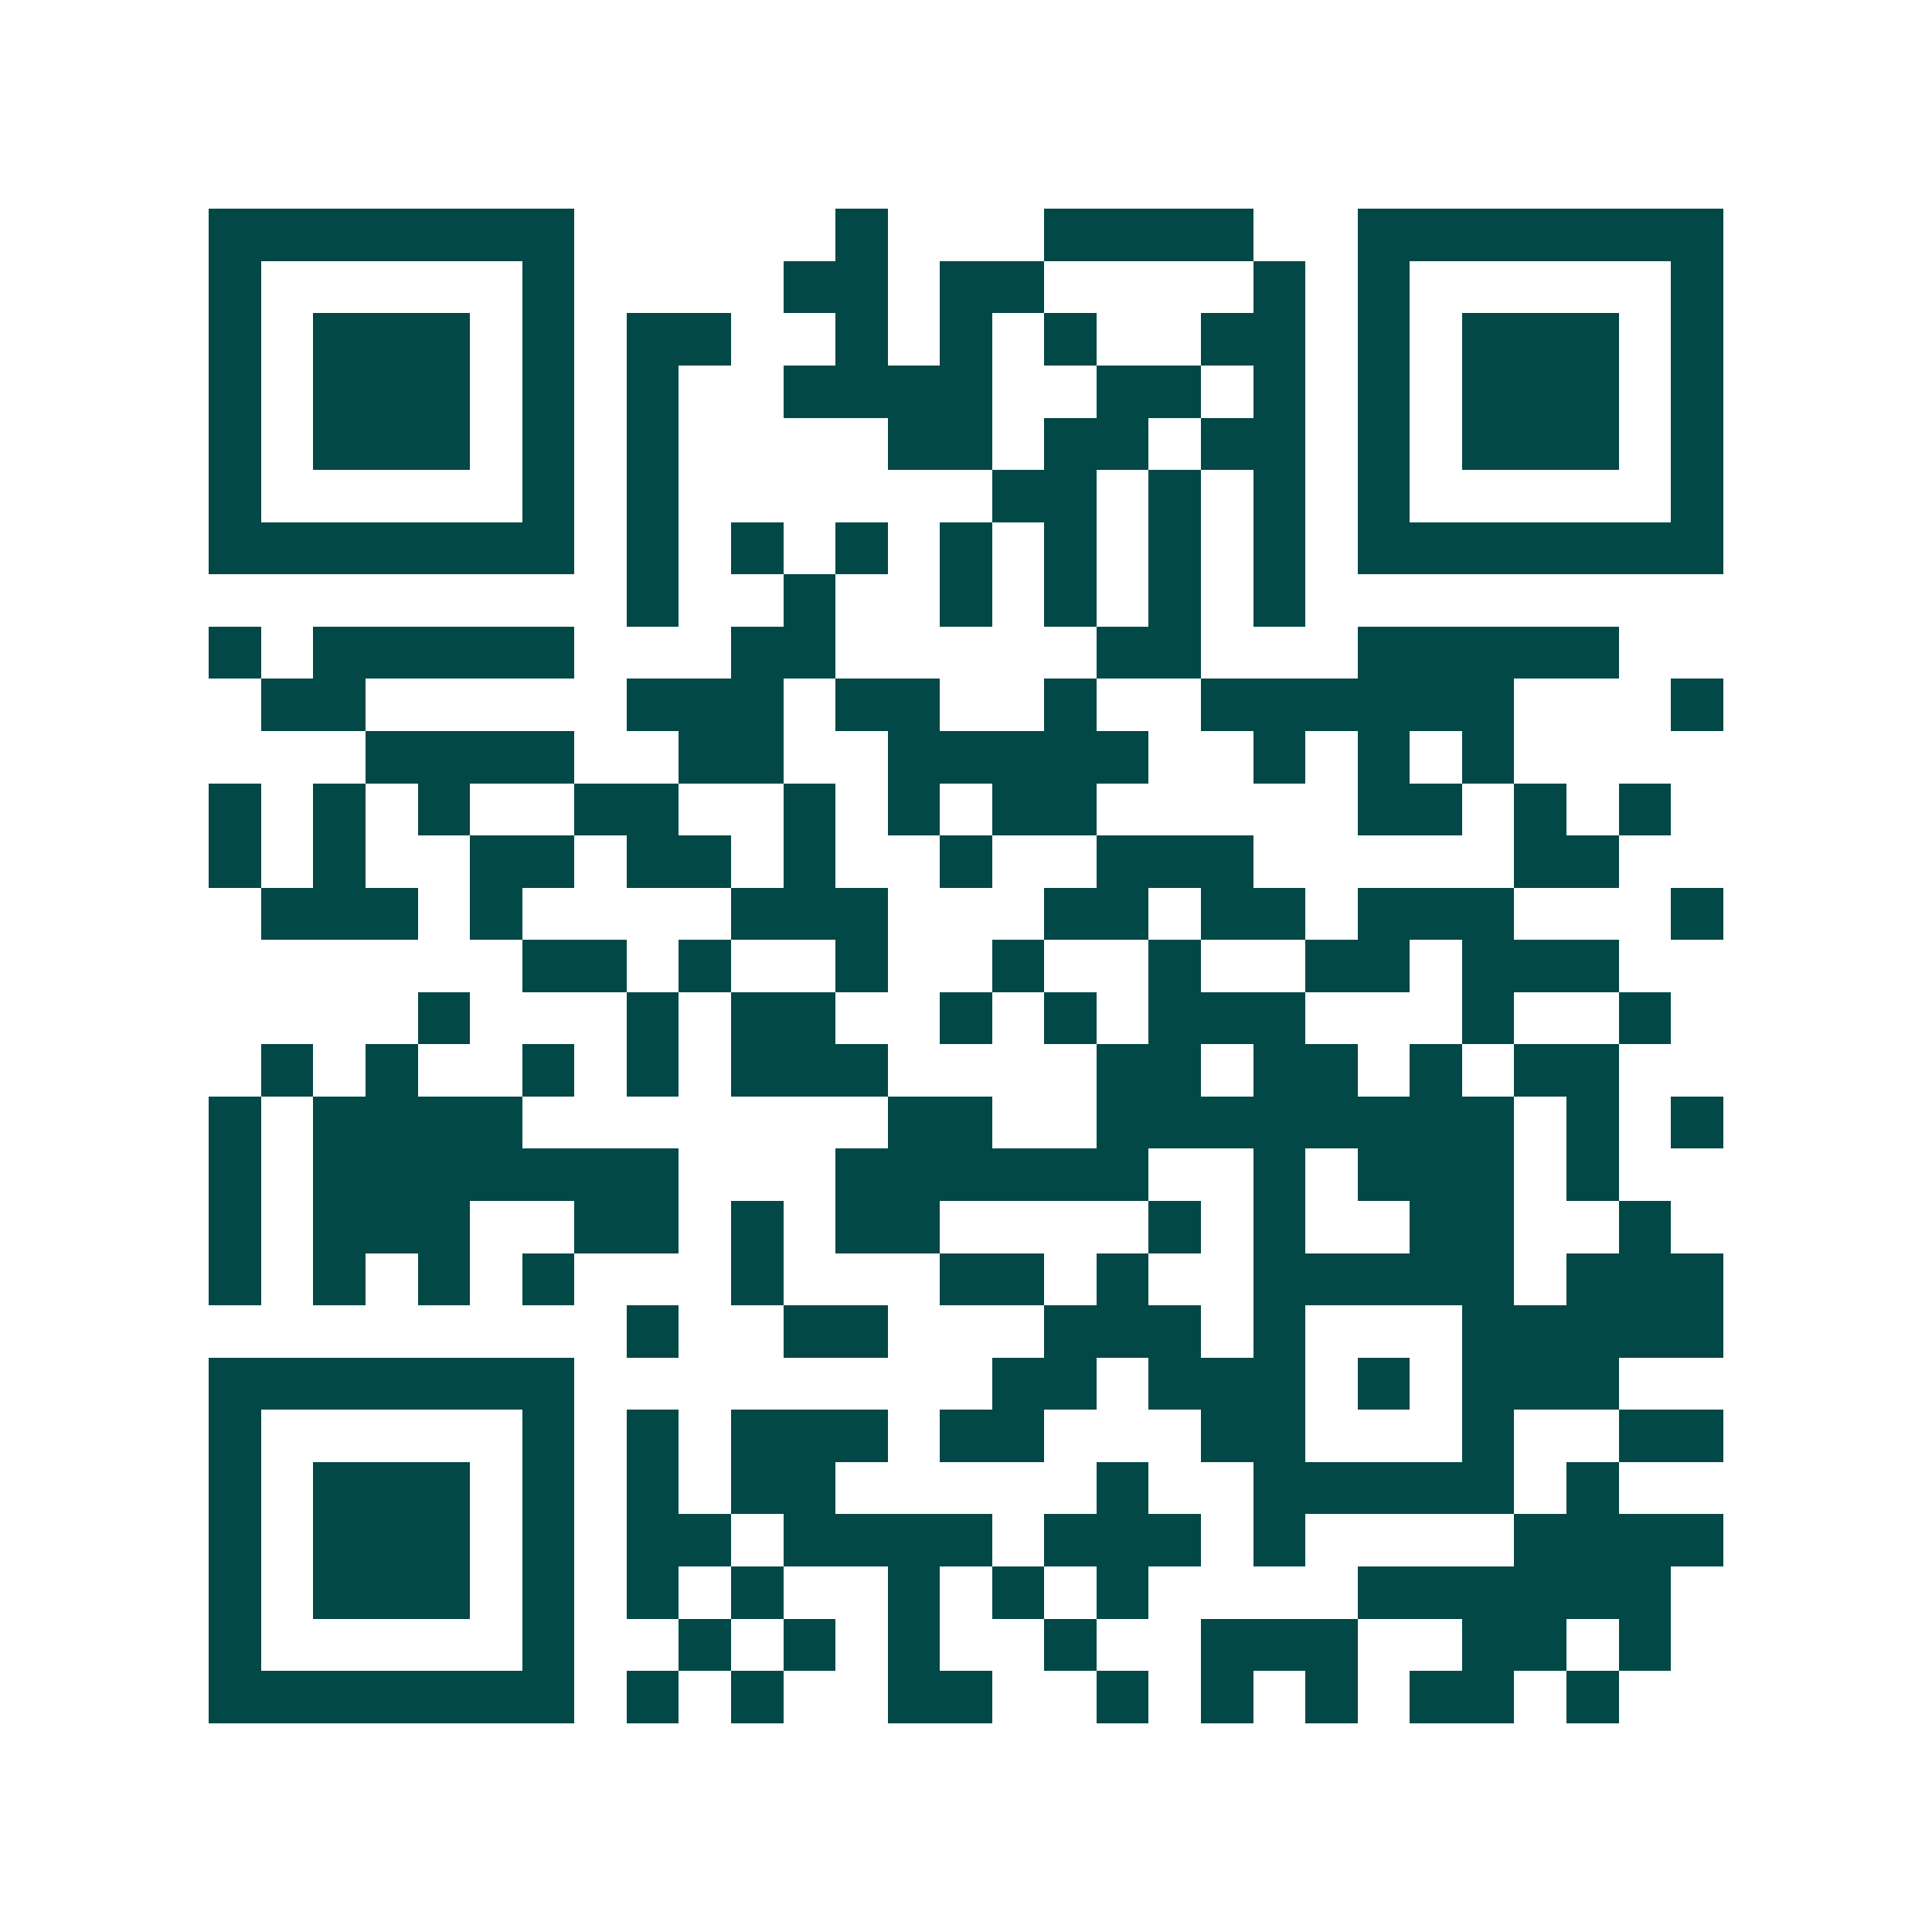 <svg xmlns="http://www.w3.org/2000/svg" width="200" height="200" viewBox="0 0 37 37" shape-rendering="crispEdges"><path fill="#ffffff" d="M0 0h37v37H0z"/><path stroke="#014847" d="M4 4.5h7m5 0h1m3 0h4m2 0h7M4 5.5h1m5 0h1m4 0h2m1 0h2m4 0h1m1 0h1m5 0h1M4 6.5h1m1 0h3m1 0h1m1 0h2m2 0h1m1 0h1m1 0h1m2 0h2m1 0h1m1 0h3m1 0h1M4 7.5h1m1 0h3m1 0h1m1 0h1m2 0h4m2 0h2m1 0h1m1 0h1m1 0h3m1 0h1M4 8.5h1m1 0h3m1 0h1m1 0h1m4 0h2m1 0h2m1 0h2m1 0h1m1 0h3m1 0h1M4 9.5h1m5 0h1m1 0h1m6 0h2m1 0h1m1 0h1m1 0h1m5 0h1M4 10.5h7m1 0h1m1 0h1m1 0h1m1 0h1m1 0h1m1 0h1m1 0h1m1 0h7M12 11.5h1m2 0h1m2 0h1m1 0h1m1 0h1m1 0h1M4 12.5h1m1 0h5m3 0h2m5 0h2m3 0h5M5 13.5h2m5 0h3m1 0h2m2 0h1m2 0h6m3 0h1M7 14.5h4m2 0h2m2 0h5m2 0h1m1 0h1m1 0h1M4 15.5h1m1 0h1m1 0h1m2 0h2m2 0h1m1 0h1m1 0h2m5 0h2m1 0h1m1 0h1M4 16.5h1m1 0h1m2 0h2m1 0h2m1 0h1m2 0h1m2 0h3m5 0h2M5 17.5h3m1 0h1m4 0h3m3 0h2m1 0h2m1 0h3m3 0h1M10 18.5h2m1 0h1m2 0h1m2 0h1m2 0h1m2 0h2m1 0h3M8 19.5h1m3 0h1m1 0h2m2 0h1m1 0h1m1 0h3m3 0h1m2 0h1M5 20.5h1m1 0h1m2 0h1m1 0h1m1 0h3m4 0h2m1 0h2m1 0h1m1 0h2M4 21.5h1m1 0h4m7 0h2m2 0h8m1 0h1m1 0h1M4 22.5h1m1 0h7m3 0h6m2 0h1m1 0h3m1 0h1M4 23.5h1m1 0h3m2 0h2m1 0h1m1 0h2m4 0h1m1 0h1m2 0h2m2 0h1M4 24.5h1m1 0h1m1 0h1m1 0h1m3 0h1m3 0h2m1 0h1m2 0h5m1 0h3M12 25.5h1m2 0h2m3 0h3m1 0h1m3 0h5M4 26.5h7m8 0h2m1 0h3m1 0h1m1 0h3M4 27.5h1m5 0h1m1 0h1m1 0h3m1 0h2m3 0h2m3 0h1m2 0h2M4 28.5h1m1 0h3m1 0h1m1 0h1m1 0h2m5 0h1m2 0h5m1 0h1M4 29.5h1m1 0h3m1 0h1m1 0h2m1 0h4m1 0h3m1 0h1m4 0h4M4 30.5h1m1 0h3m1 0h1m1 0h1m1 0h1m2 0h1m1 0h1m1 0h1m4 0h6M4 31.5h1m5 0h1m2 0h1m1 0h1m1 0h1m2 0h1m2 0h3m2 0h2m1 0h1M4 32.5h7m1 0h1m1 0h1m2 0h2m2 0h1m1 0h1m1 0h1m1 0h2m1 0h1"/></svg>
